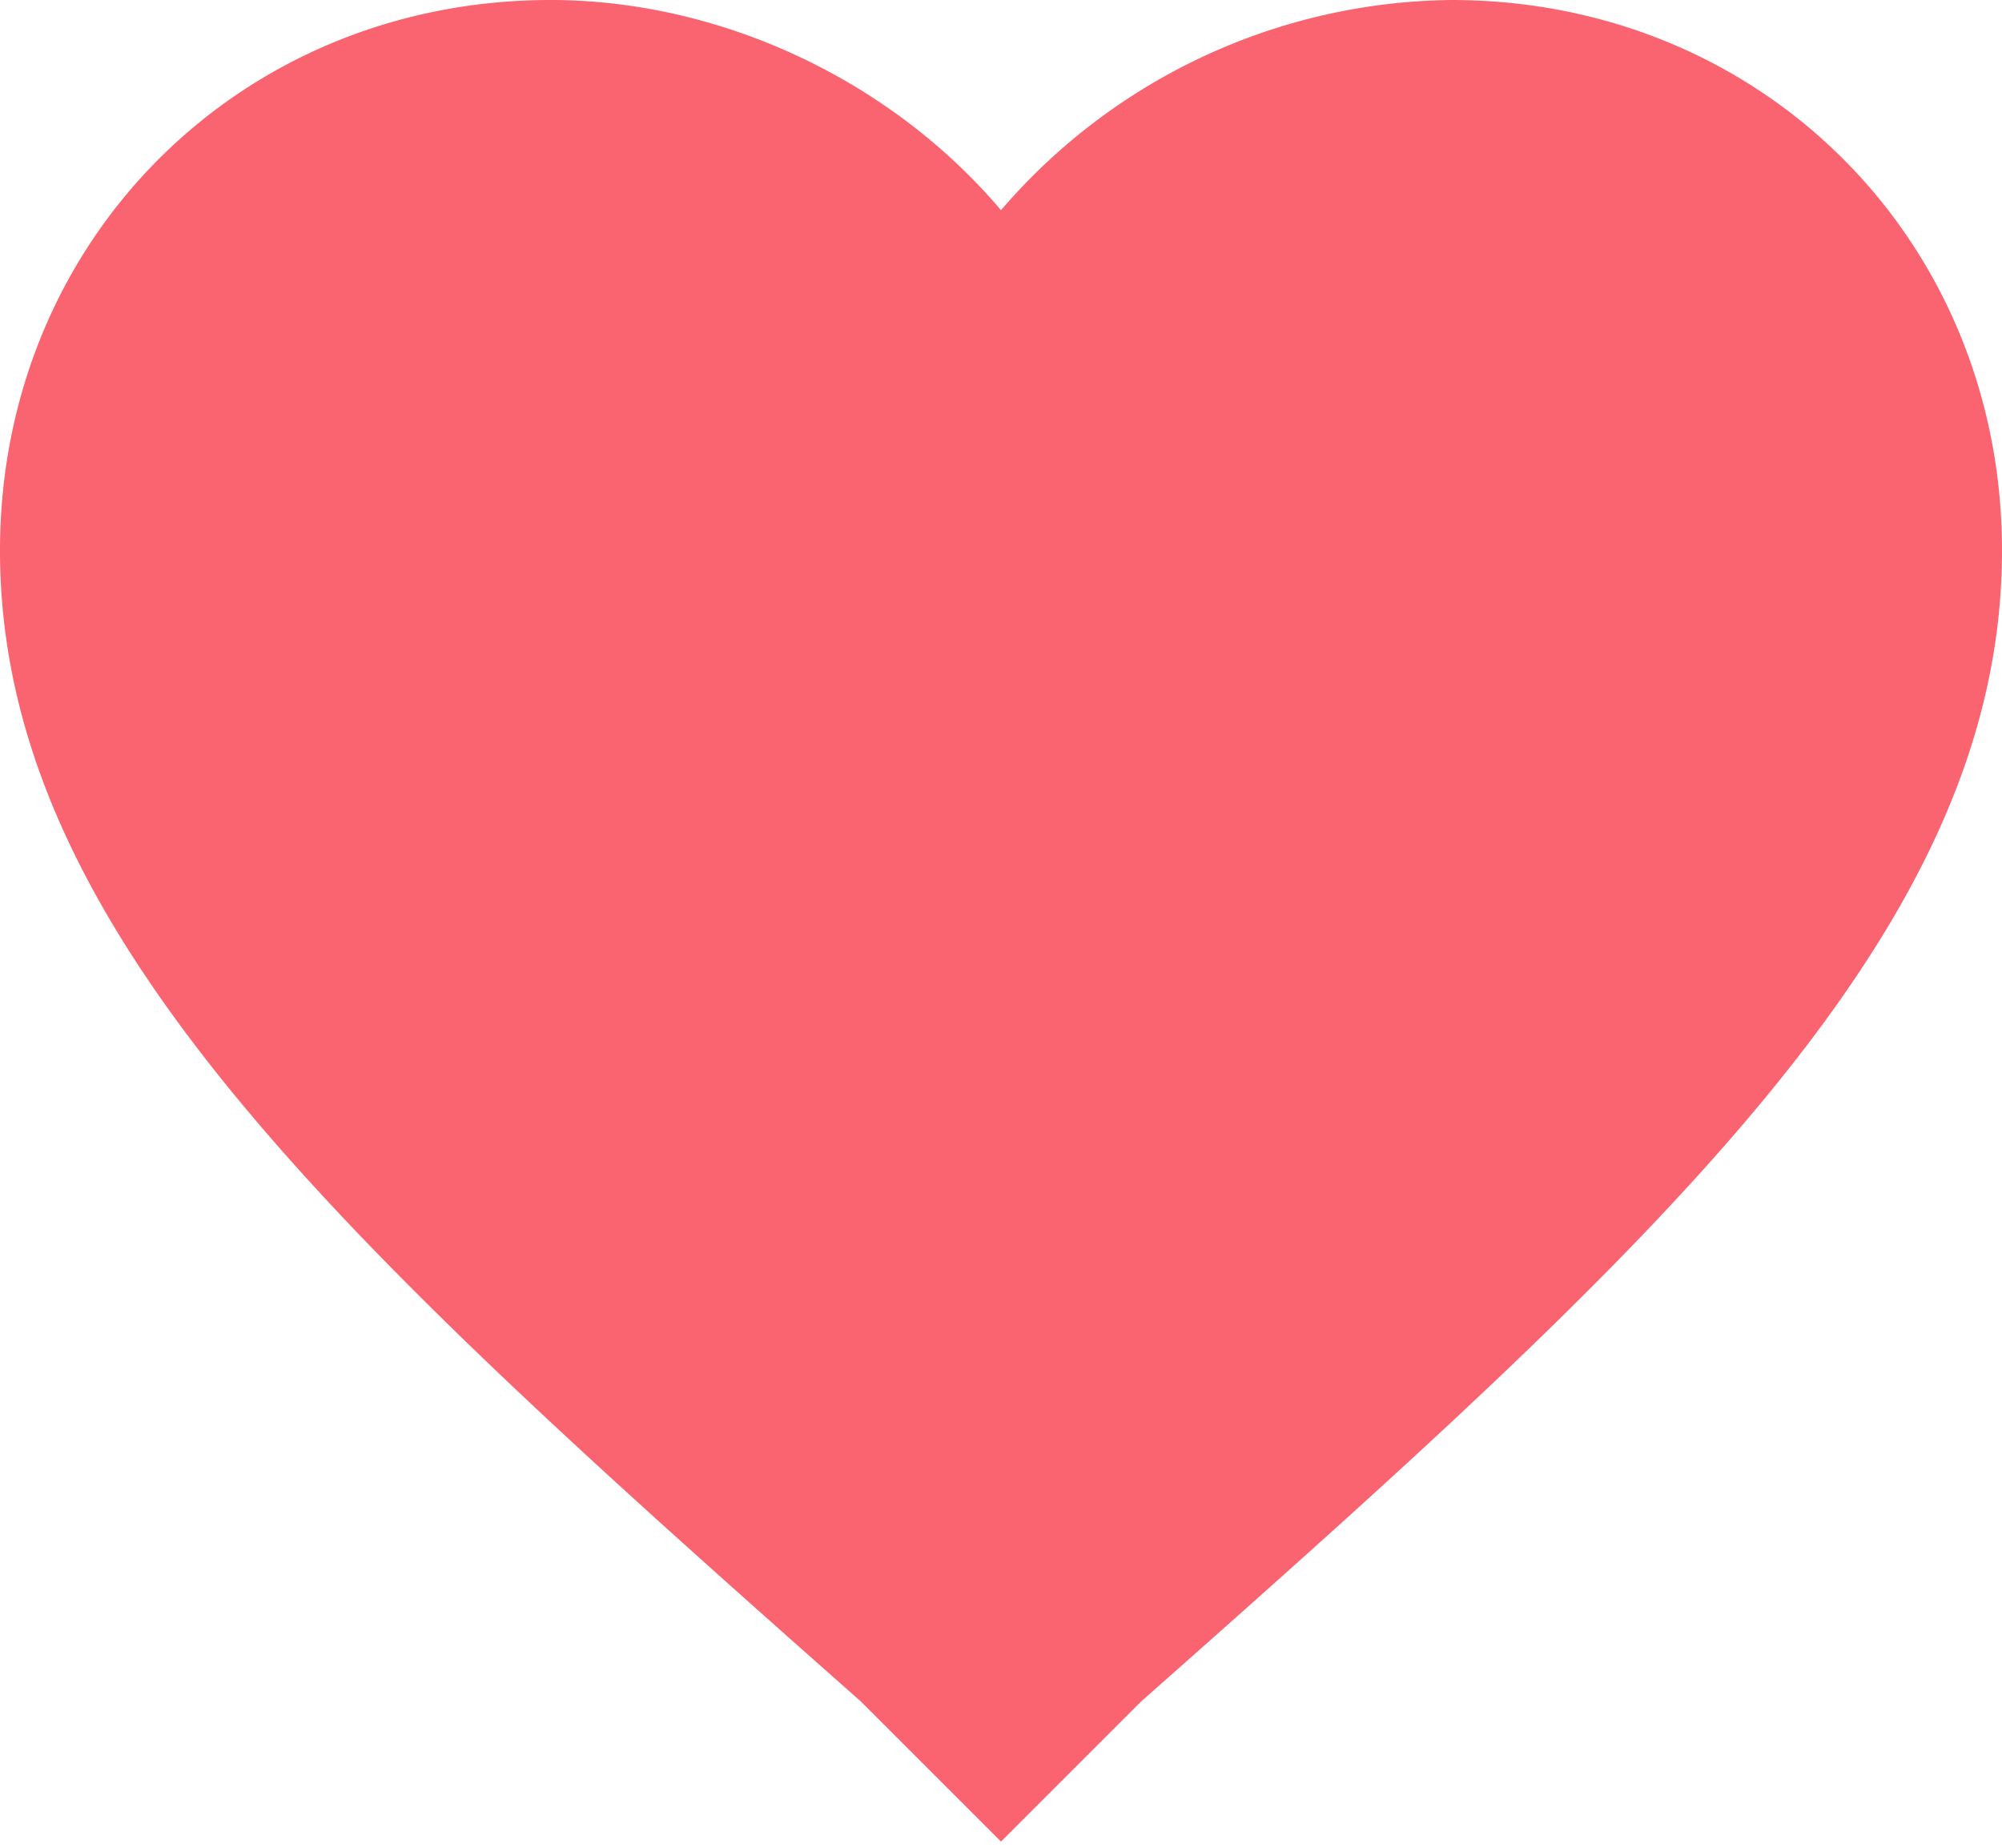 <svg height="12" viewbox="0 0 13 12" width="13" xmlns="http://www.w3.org/2000/svg"><path d="M6.5 11.96l-.91-.91C2.21 8.06 0 6.045 0 3.575 0 1.56 1.56 0 3.575 0 4.68 0 5.785.52 6.5 1.365A3.906 3.906 0 0 1 9.425 0C11.44 0 13 1.56 13 3.575c0 2.47-2.21 4.485-5.59 7.475l-.91.91z" fill="#FA6470" fill-rule="evenodd"></path></svg>